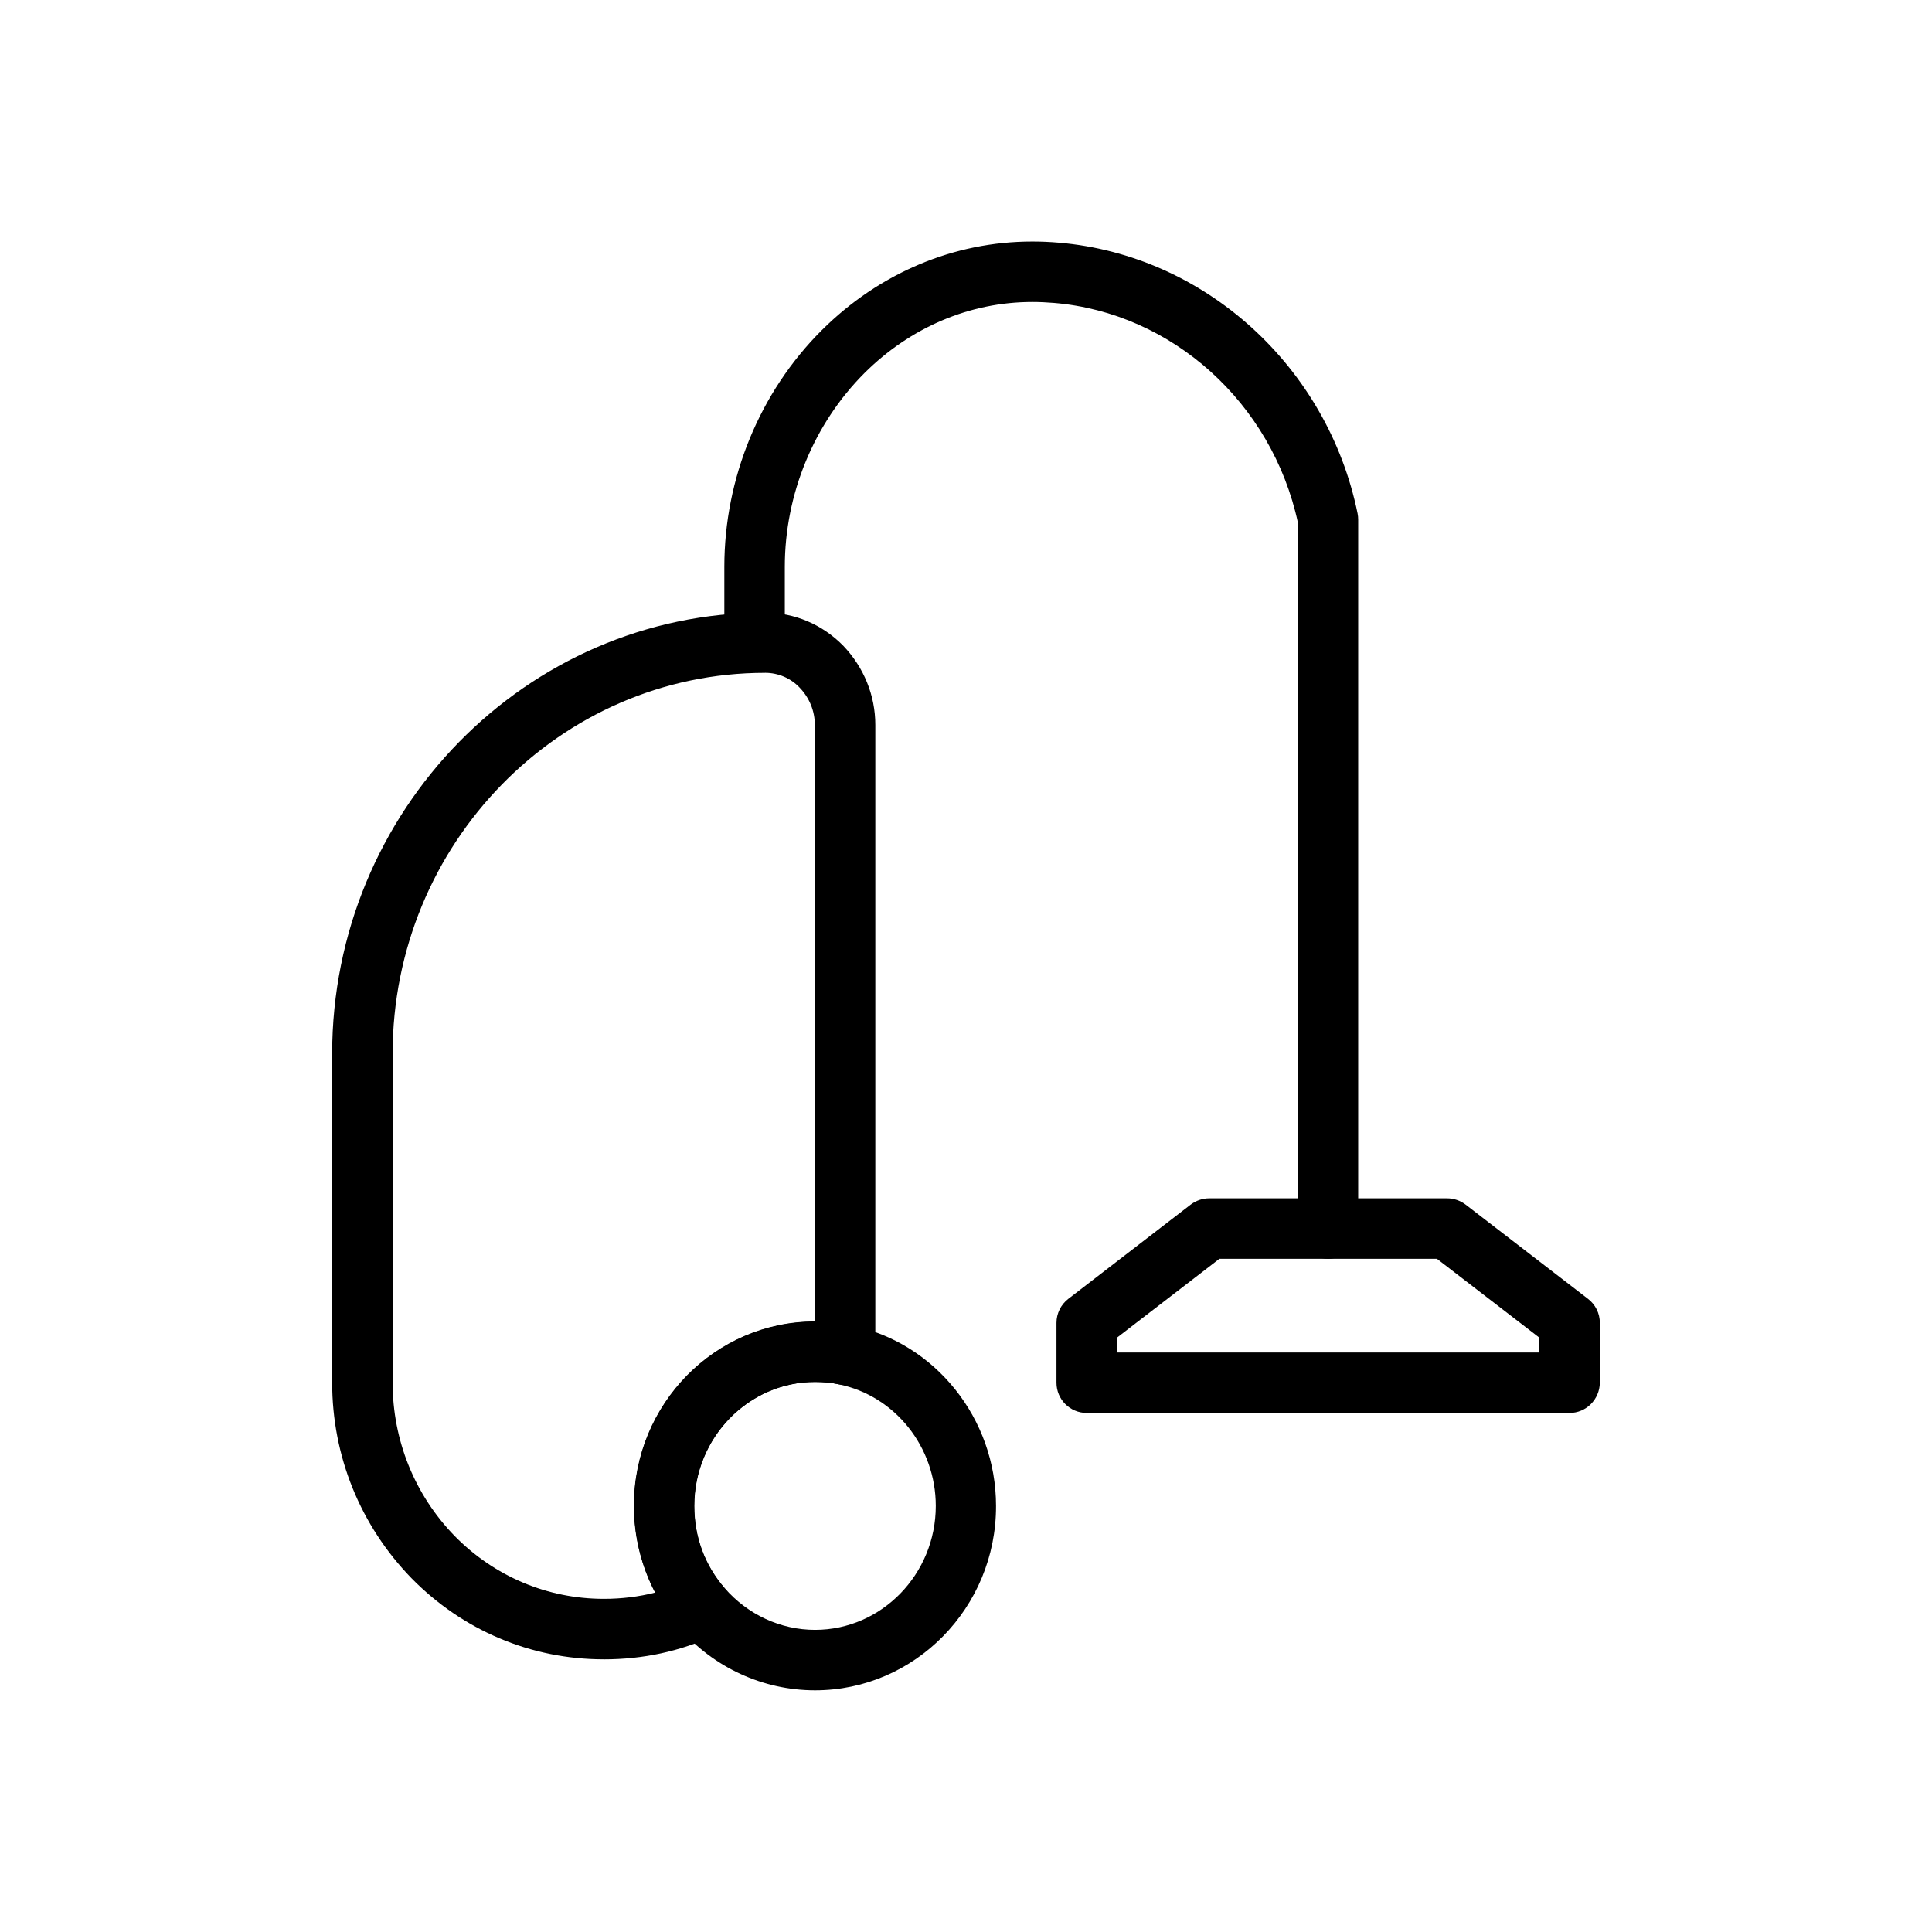 <?xml version="1.0" encoding="UTF-8"?>
<!-- Uploaded to: ICON Repo, www.svgrepo.com, Generator: ICON Repo Mixer Tools -->
<svg fill="#000000" width="800px" height="800px" version="1.1" viewBox="144 144 512 512" xmlns="http://www.w3.org/2000/svg">
 <g>
  <path d="m304.02 583.74c-19.297 0-37.383-7.656-50.984-21.512-13.551-13.957-21.008-32.344-21.008-51.844l-0.004-87.059c0-64.488 51.438-116.98 114.67-116.98 7.859 0 15.215 3.125 20.758 8.766 5.492 5.742 8.516 13.199 8.516 21.008v166.91c0 2.418-1.109 4.734-3.023 6.246-1.914 1.512-4.383 2.117-6.75 1.562-1.863-0.402-3.93-0.605-6.246-0.605-17.633 0-31.992 14.762-31.992 32.848 0 8.211 2.769 15.719 8.062 21.816 1.664 1.914 2.316 4.434 1.762 6.902-0.504 2.469-2.168 4.535-4.434 5.594-9.07 4.234-18.945 6.352-29.324 6.352zm42.723-261.43c-54.41 0-98.695 45.293-98.695 100.96v87.109c0 15.316 5.844 29.773 16.426 40.656 10.531 10.73 24.586 16.676 39.551 16.676 4.684 0 9.27-0.555 13.602-1.664-3.68-7.004-5.644-14.914-5.644-23.023 0-26.953 21.512-48.82 47.961-48.82v-158.05c0-3.68-1.41-7.203-4.031-9.926-2.367-2.516-5.691-3.926-9.168-3.926z"/>
  <path d="m360 591.95c-13.805 0-26.902-6.047-36.023-16.574-7.707-8.867-11.941-20.355-11.941-32.293 0-26.953 21.512-48.82 47.961-48.82 3.477 0 6.75 0.352 9.723 1.008 22.117 4.535 38.238 24.688 38.238 47.812 0.055 26.953-21.508 48.867-47.957 48.867zm0-81.719c-17.633 0-31.992 14.762-31.992 32.848 0 8.211 2.769 15.719 8.062 21.816 6.098 7.004 14.812 11.035 23.93 11.035 17.633 0 31.992-14.762 31.992-32.848 0-15.617-10.781-29.121-25.594-32.195-1.965-0.453-4.082-0.656-6.398-0.656z"/>
  <path d="m495.97 477.59c-4.434 0-8.012-3.578-8.012-8.012l0.004-187.06c-6.852-31.738-33.301-55.621-64.641-58.242-1.914-0.152-3.727-0.25-5.742-0.25-16.523 0-32.293 6.699-44.488 18.844-13.402 13.402-21.109 32.094-21.109 51.34v16.93c0 4.434-3.578 8.012-8.012 8.012s-8.012-3.578-8.012-8.012v-16.93c0-23.477 9.371-46.301 25.797-62.676 15.215-15.164 35.016-23.527 55.773-23.527h0.102c2.316 0 4.637 0.102 6.953 0.301 38.691 3.273 71.238 32.797 79.199 71.793 0.102 0.504 0.152 1.059 0.152 1.613v187.92c0.047 4.379-3.531 7.957-7.965 7.957z"/>
  <path d="m559.96 518.45h-127.97c-4.434 0-8.012-3.578-8.012-8.012v-15.871c0-2.469 1.16-4.836 3.125-6.348l32.445-24.988c1.41-1.059 3.125-1.664 4.887-1.664h63.078c1.762 0 3.477 0.605 4.887 1.664l32.445 24.988c1.965 1.512 3.125 3.828 3.125 6.348v15.871c-0.051 4.434-3.629 8.012-8.012 8.012zm-119.96-16.023h111.95v-3.93l-27.152-20.906h-57.637l-27.156 20.906z"/>
 </g>
</svg>